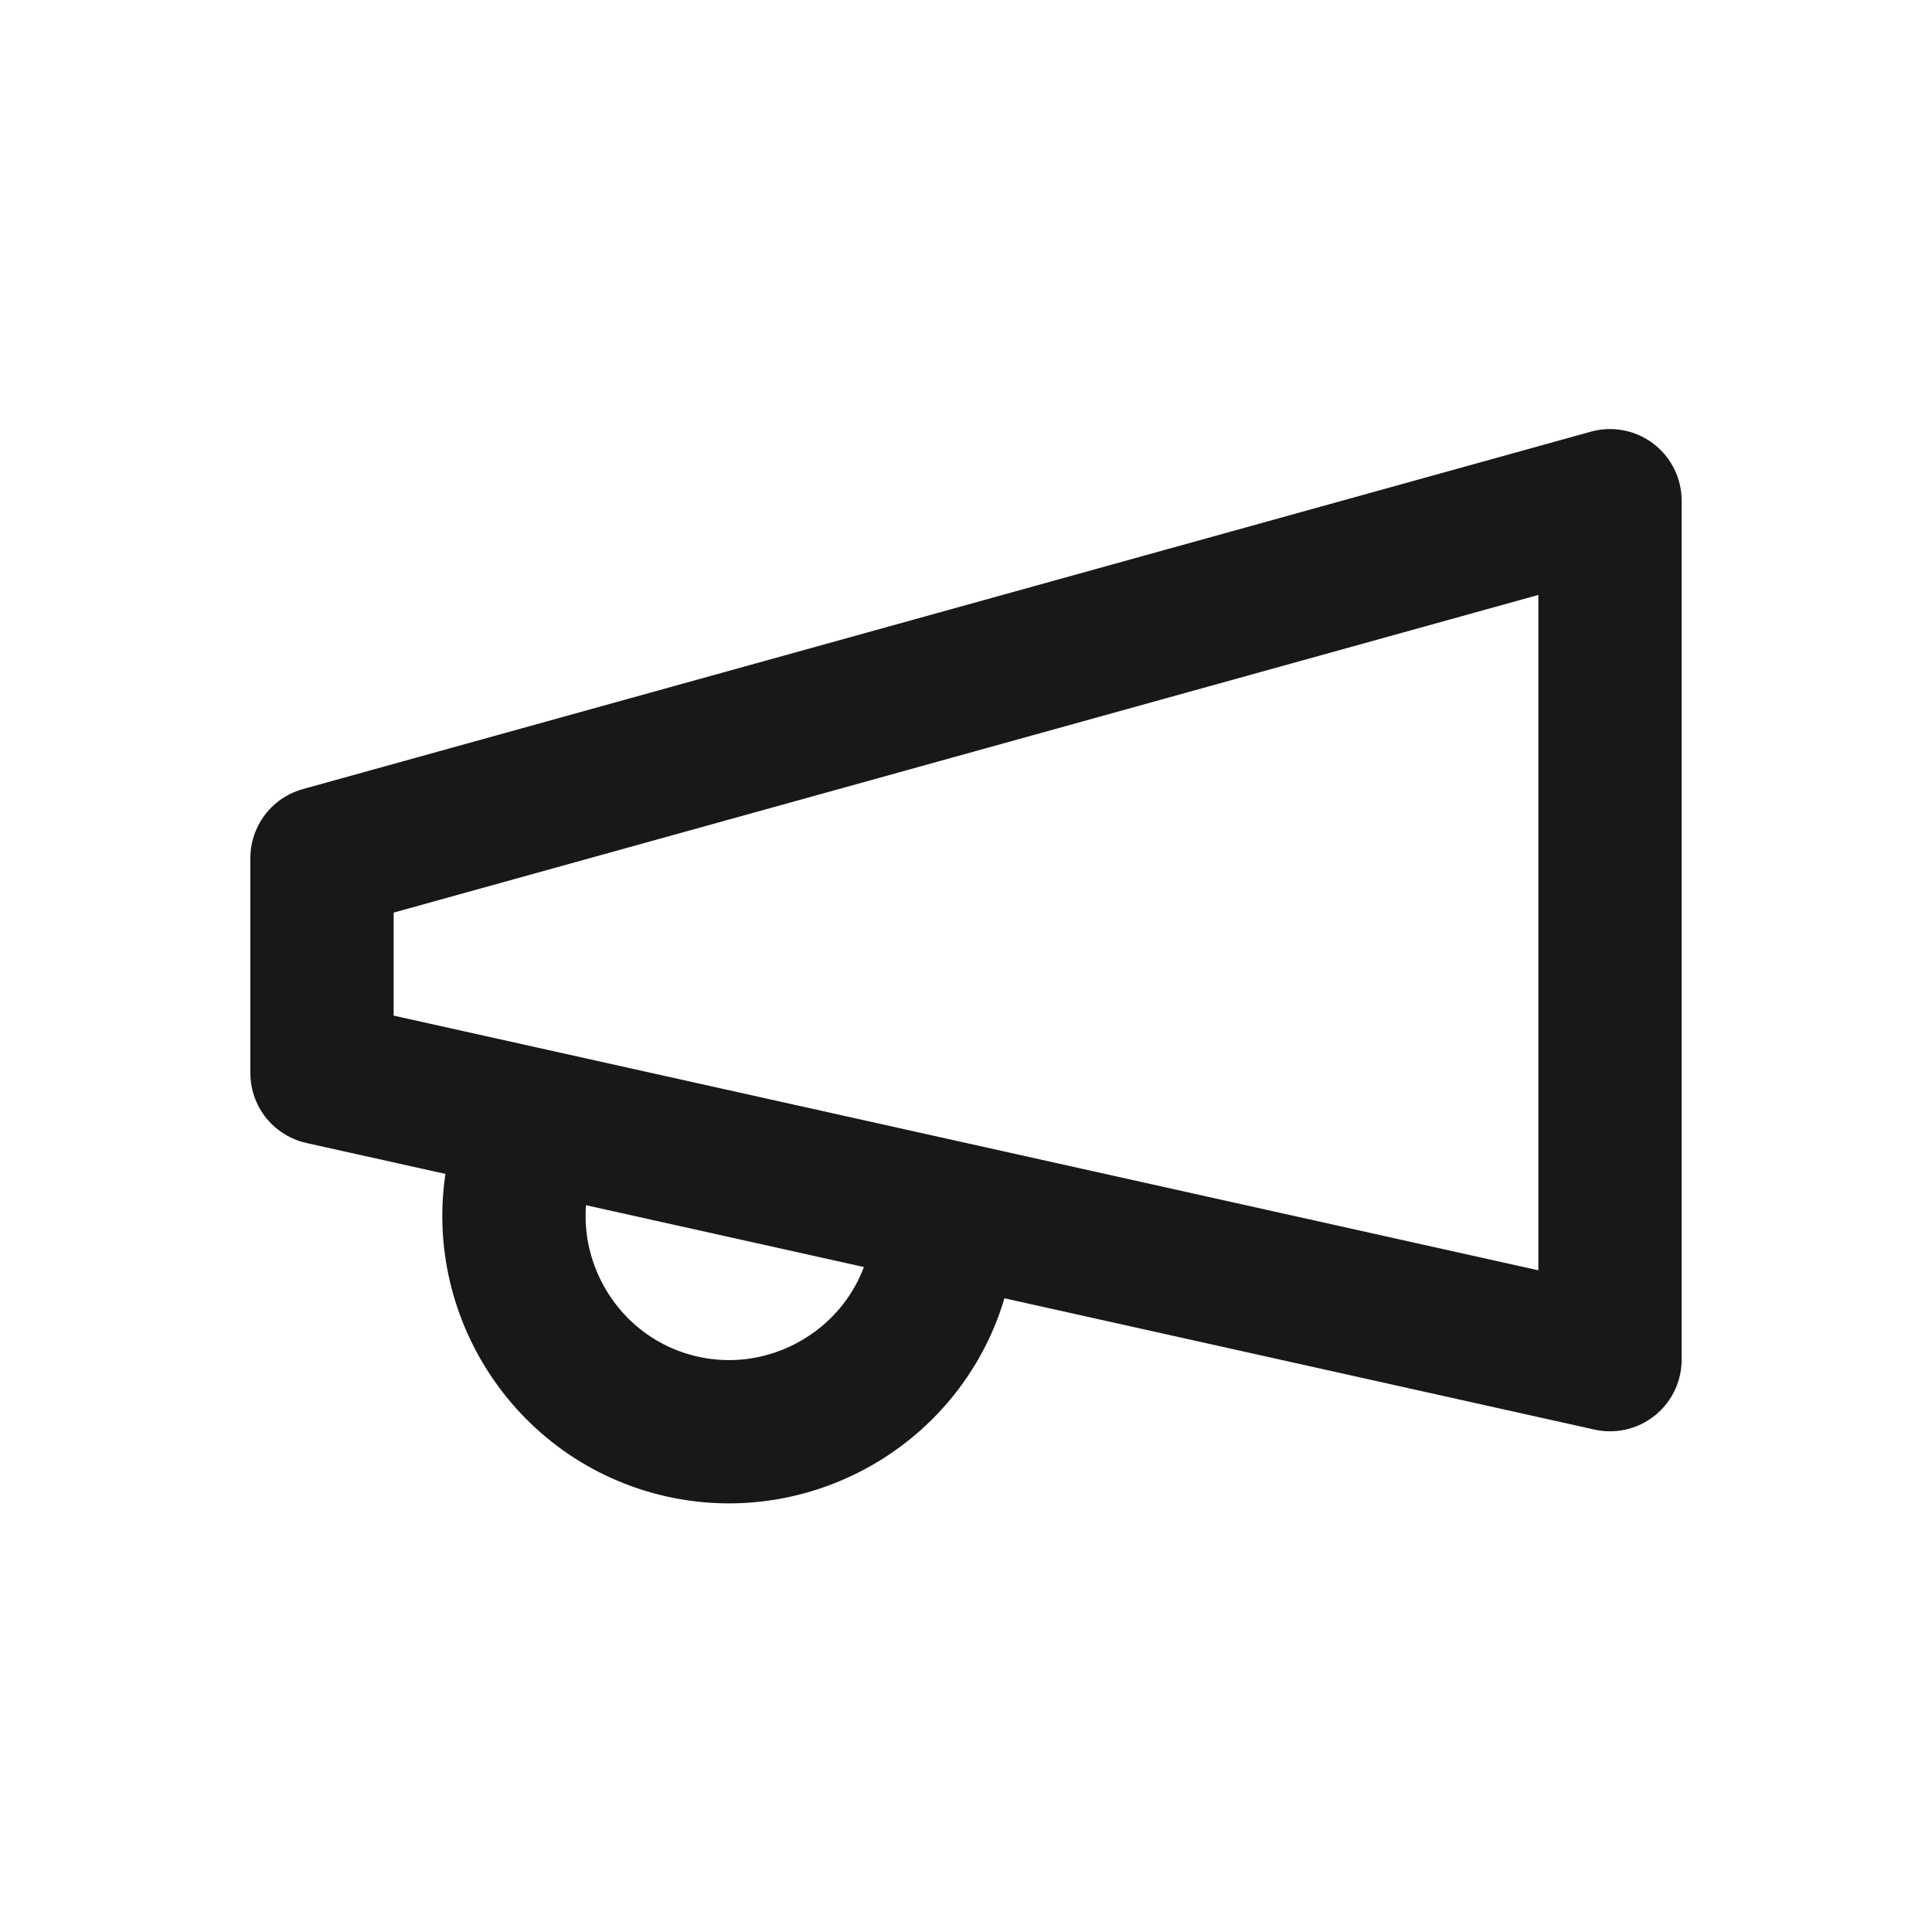 <?xml version="1.0" encoding="UTF-8"?>
<svg id="Layer_1" data-name="Layer 1" xmlns="http://www.w3.org/2000/svg" viewBox="0 0 24 24">
  <defs>
    <style>
      .cls-1 {
        fill: none;
        stroke: #18181b;
        stroke-linecap: round;
        stroke-linejoin: round;
        stroke-width: 1.78px;
      }
    </style>
  </defs>
  <path class="cls-1" d="M4,10.66l16-4.44v10.67L4,13.33v-2.67Z"/>
  <path class="cls-1" d="M11.64,15.82c-.39,1.42-1.87,2.26-3.29,1.87-1.42-.39-2.26-1.87-1.87-3.29"/>
</svg>